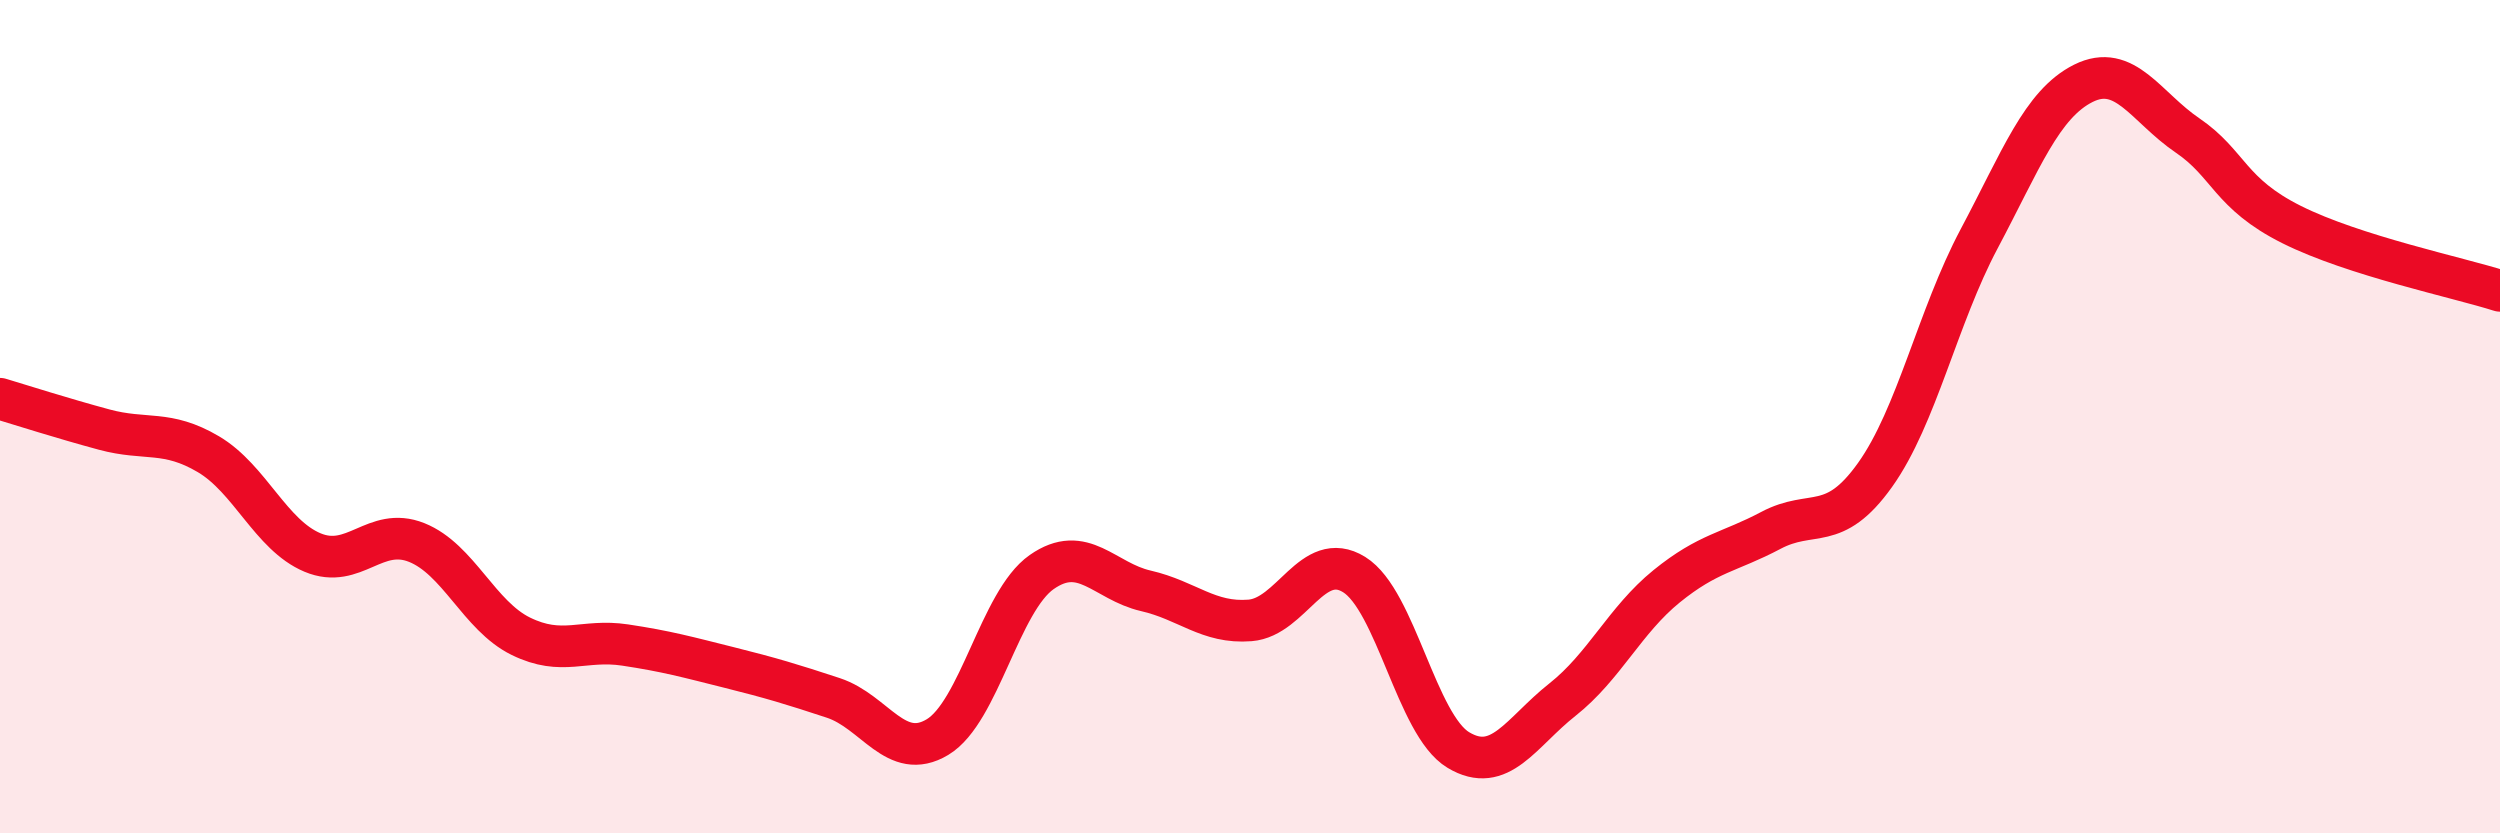 
    <svg width="60" height="20" viewBox="0 0 60 20" xmlns="http://www.w3.org/2000/svg">
      <path
        d="M 0,9.57 C 0.5,9.72 1.5,10.04 2.5,10.31 C 3.5,10.58 4,10.31 5,10.9 C 6,11.49 6.5,12.84 7.5,13.26 C 8.5,13.68 9,12.62 10,13.02 C 11,13.42 11.5,14.78 12.5,15.27 C 13.5,15.76 14,15.33 15,15.48 C 16,15.63 16.5,15.77 17.5,16.02 C 18.5,16.27 19,16.42 20,16.75 C 21,17.08 21.5,18.29 22.5,17.69 C 23.5,17.09 24,14.43 25,13.73 C 26,13.03 26.5,13.95 27.5,14.18 C 28.5,14.41 29,14.97 30,14.89 C 31,14.81 31.5,13.17 32.5,13.79 C 33.5,14.41 34,17.4 35,18 C 36,18.6 36.5,17.58 37.5,16.79 C 38.5,16 39,14.88 40,14.07 C 41,13.26 41.5,13.26 42.5,12.73 C 43.5,12.2 44,12.8 45,11.4 C 46,10 46.5,7.61 47.5,5.73 C 48.5,3.85 49,2.5 50,2 C 51,1.5 51.5,2.57 52.5,3.25 C 53.5,3.93 53.5,4.64 55,5.39 C 56.5,6.14 59,6.66 60,6.98L60 20L0 20Z"
        fill="#EB0A25"
        opacity="0.1"
        stroke-linecap="round"
        stroke-linejoin="round"
      />
      <path
        d="M 0,9.57 C 0.5,9.72 1.5,10.04 2.5,10.31 C 3.5,10.58 4,10.31 5,10.9 C 6,11.49 6.5,12.84 7.5,13.26 C 8.5,13.68 9,12.62 10,13.02 C 11,13.42 11.5,14.78 12.5,15.27 C 13.5,15.76 14,15.33 15,15.48 C 16,15.63 16.5,15.77 17.5,16.02 C 18.5,16.27 19,16.42 20,16.75 C 21,17.08 21.5,18.29 22.5,17.69 C 23.5,17.09 24,14.43 25,13.73 C 26,13.03 26.5,13.95 27.5,14.18 C 28.5,14.41 29,14.97 30,14.89 C 31,14.81 31.5,13.17 32.5,13.79 C 33.5,14.41 34,17.4 35,18 C 36,18.6 36.5,17.58 37.5,16.79 C 38.5,16 39,14.88 40,14.07 C 41,13.26 41.5,13.26 42.5,12.73 C 43.5,12.2 44,12.8 45,11.4 C 46,10 46.5,7.61 47.5,5.73 C 48.5,3.85 49,2.5 50,2 C 51,1.5 51.5,2.57 52.5,3.25 C 53.5,3.93 53.5,4.64 55,5.39 C 56.5,6.14 59,6.66 60,6.98"
        stroke="#EB0A25"
        stroke-width="1"
        fill="none"
        stroke-linecap="round"
        stroke-linejoin="round"
      />
    </svg>
  